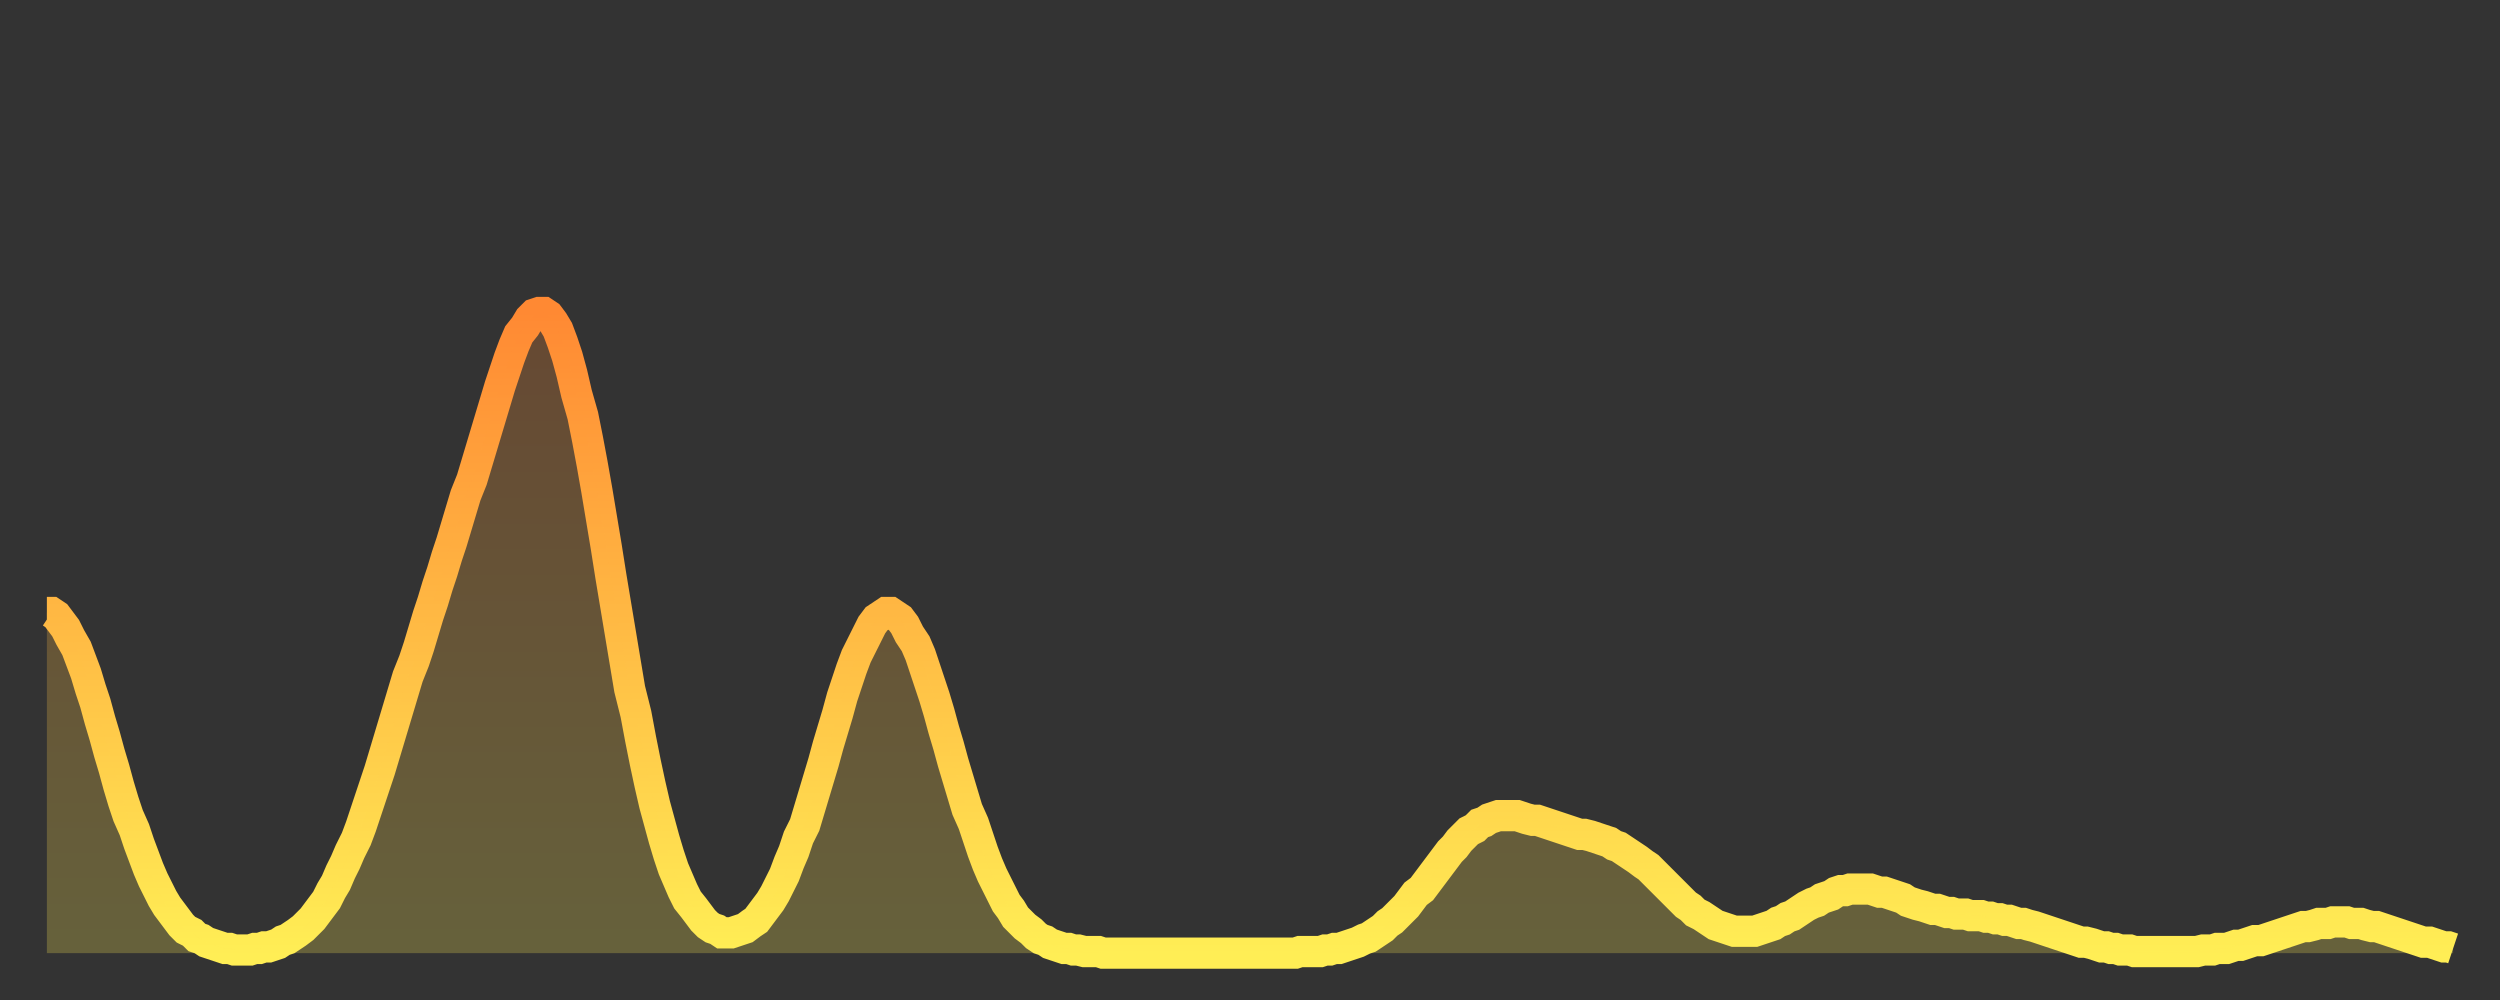 <?xml version="1.0" encoding="utf-8" ?>
<svg baseProfile="full" height="64" version="1.1" width="160" xmlns="http://www.w3.org/2000/svg" xmlns:ev="http://www.w3.org/2001/xml-events" xmlns:xlink="http://www.w3.org/1999/xlink"><rect width="100%" height="100%" fill="#333333" stroke="none"/><defs><linearGradient id="id394184" x1="0" x2="0" y1="0" y2="1"><stop offset="0%" stop-color="#ff8933" /><stop offset="50%" stop-color="#ffbb44" /><stop offset="100%" stop-color="#ffee55" /></linearGradient></defs><g transform="translate(3,3)"><g><path d="M 0.0 36.2 0.3 36.2 0.6 36.4 0.9 36.8 1.2 37.2 1.5 37.8 1.9 38.5 2.2 39.3 2.5 40.1 2.8 41.1 3.1 42.0 3.4 43.1 3.7 44.1 4.0 45.2 4.3 46.2 4.6 47.3 4.9 48.3 5.2 49.2 5.6 50.1 5.9 51.0 6.2 51.8 6.5 52.6 6.8 53.3 7.1 53.9 7.4 54.5 7.7 55.0 8.0 55.4 8.3 55.8 8.6 56.2 8.9 56.5 9.3 56.7 9.6 57.0 9.9 57.1 10.2 57.3 10.5 57.4 10.8 57.5 11.1 57.6 11.4 57.7 11.7 57.7 12.0 57.8 12.3 57.8 12.7 57.8 13.0 57.8 13.3 57.7 13.6 57.7 13.9 57.6 14.2 57.6 14.5 57.5 14.8 57.4 15.1 57.2 15.4 57.1 15.7 56.9 16.0 56.7 16.4 56.4 16.7 56.1 17.0 55.8 17.3 55.4 17.6 55.0 17.9 54.6 18.2 54.0 18.5 53.5 18.8 52.8 19.1 52.2 19.4 51.5 19.8 50.7 20.1 49.9 20.4 49.0 20.7 48.1 21.0 47.2 21.3 46.3 21.6 45.3 21.9 44.3 22.2 43.3 22.5 42.3 22.8 41.3 23.1 40.3 23.5 39.3 23.8 38.4 24.1 37.4 24.4 36.4 24.7 35.5 25.0 34.5 25.3 33.6 25.6 32.6 25.9 31.7 26.2 30.7 26.5 29.7 26.8 28.7 27.2 27.7 27.5 26.7 27.8 25.7 28.1 24.7 28.4 23.7 28.7 22.7 29.0 21.7 29.3 20.8 29.6 19.9 29.9 19.1 30.2 18.4 30.6 17.9 30.9 17.4 31.2 17.1 31.5 17.0 31.8 17.0 32.1 17.2 32.4 17.6 32.7 18.1 33.0 18.9 33.3 19.8 33.6 20.9 33.9 22.2 34.3 23.6 34.6 25.1 34.9 26.7 35.2 28.4 35.5 30.2 35.8 32.0 36.1 33.9 36.4 35.7 36.7 37.5 37.0 39.3 37.3 41.1 37.7 42.7 38.0 44.3 38.3 45.8 38.6 47.2 38.9 48.5 39.2 49.6 39.5 50.7 39.8 51.7 40.1 52.6 40.4 53.3 40.7 54.0 41.0 54.6 41.4 55.1 41.7 55.5 42.0 55.9 42.3 56.2 42.6 56.4 42.9 56.5 43.2 56.7 43.5 56.7 43.8 56.7 44.1 56.6 44.4 56.5 44.7 56.4 45.1 56.1 45.4 55.9 45.7 55.5 46.0 55.1 46.3 54.7 46.6 54.2 46.9 53.6 47.2 53.0 47.5 52.2 47.8 51.5 48.1 50.6 48.5 49.8 48.8 48.8 49.1 47.8 49.4 46.8 49.7 45.8 50.0 44.7 50.3 43.7 50.6 42.7 50.9 41.6 51.2 40.7 51.5 39.8 51.8 39.0 52.2 38.2 52.5 37.6 52.8 37.0 53.1 36.6 53.4 36.4 53.7 36.2 54.0 36.2 54.3 36.4 54.6 36.6 54.9 37.0 55.2 37.6 55.6 38.2 55.9 38.9 56.2 39.8 56.5 40.7 56.8 41.6 57.1 42.6 57.4 43.7 57.7 44.7 58.0 45.8 58.3 46.8 58.6 47.8 58.9 48.8 59.3 49.7 59.6 50.6 59.9 51.5 60.2 52.3 60.5 53.0 60.8 53.6 61.1 54.2 61.4 54.8 61.7 55.2 62.0 55.7 62.3 56.0 62.6 56.3 63.0 56.6 63.3 56.9 63.6 57.1 63.9 57.2 64.2 57.4 64.5 57.5 64.8 57.6 65.1 57.7 65.4 57.7 65.7 57.8 66.0 57.8 66.4 57.9 66.7 57.9 67.0 57.9 67.3 57.9 67.6 58.0 67.9 58.0 68.2 58.0 68.5 58.0 68.8 58.0 69.1 58.0 69.4 58.0 69.7 58.0 70.1 58.0 70.4 58.0 70.7 58.0 71.0 58.0 71.3 58.0 71.6 58.0 71.9 58.0 72.2 58.0 72.5 58.0 72.8 58.0 73.1 58.0 73.5 58.0 73.8 58.0 74.1 58.0 74.4 58.0 74.7 58.0 75.0 58.0 75.3 58.0 75.6 58.0 75.9 58.0 76.2 58.0 76.5 58.0 76.8 58.0 77.2 58.0 77.5 58.0 77.8 58.0 78.1 58.0 78.4 58.0 78.7 58.0 79.0 58.0 79.3 58.0 79.6 58.0 79.9 58.0 80.2 57.9 80.5 57.9 80.9 57.9 81.2 57.9 81.5 57.9 81.8 57.8 82.1 57.8 82.4 57.7 82.7 57.7 83.0 57.6 83.3 57.5 83.6 57.4 83.9 57.3 84.3 57.1 84.6 57.0 84.9 56.8 85.2 56.6 85.5 56.4 85.8 56.1 86.1 55.9 86.4 55.6 86.7 55.3 87.0 55.0 87.3 54.6 87.6 54.2 88.0 53.9 88.3 53.5 88.6 53.1 88.9 52.7 89.2 52.3 89.5 51.9 89.8 51.5 90.1 51.2 90.4 50.8 90.7 50.5 91.0 50.2 91.4 50.0 91.7 49.7 92.0 49.6 92.3 49.4 92.6 49.3 92.9 49.2 93.2 49.2 93.5 49.2 93.8 49.2 94.1 49.2 94.4 49.3 94.7 49.4 95.1 49.5 95.4 49.5 95.7 49.6 96.0 49.7 96.3 49.8 96.6 49.9 96.9 50.0 97.2 50.1 97.5 50.2 97.8 50.3 98.1 50.4 98.4 50.4 98.8 50.5 99.1 50.6 99.4 50.7 99.7 50.8 100.0 50.9 100.3 51.1 100.6 51.2 100.9 51.4 101.2 51.6 101.5 51.8 101.8 52.0 102.2 52.3 102.5 52.5 102.8 52.8 103.1 53.1 103.4 53.4 103.7 53.7 104.0 54.0 104.3 54.3 104.6 54.6 104.9 54.9 105.2 55.1 105.5 55.4 105.9 55.6 106.2 55.8 106.5 56.0 106.8 56.2 107.1 56.3 107.4 56.4 107.7 56.5 108.0 56.6 108.3 56.6 108.6 56.6 108.9 56.6 109.3 56.6 109.6 56.5 109.9 56.4 110.2 56.3 110.5 56.2 110.8 56.0 111.1 55.9 111.4 55.7 111.7 55.6 112.0 55.4 112.3 55.2 112.6 55.0 113.0 54.8 113.3 54.7 113.6 54.5 113.9 54.4 114.2 54.3 114.5 54.1 114.8 54.0 115.1 54.0 115.4 53.9 115.7 53.9 116.0 53.9 116.3 53.9 116.7 53.9 117.0 54.0 117.3 54.1 117.6 54.1 117.9 54.2 118.2 54.3 118.5 54.4 118.8 54.5 119.1 54.7 119.4 54.8 119.7 54.9 120.1 55.0 120.4 55.1 120.7 55.2 121.0 55.2 121.3 55.3 121.6 55.4 121.9 55.4 122.2 55.5 122.5 55.5 122.8 55.5 123.1 55.6 123.4 55.6 123.8 55.6 124.1 55.7 124.4 55.7 124.7 55.8 125.0 55.8 125.3 55.9 125.6 55.9 125.9 56.0 126.2 56.1 126.5 56.1 126.8 56.2 127.2 56.3 127.5 56.4 127.8 56.5 128.1 56.6 128.4 56.7 128.7 56.8 129.0 56.9 129.3 57.0 129.6 57.1 129.9 57.2 130.2 57.3 130.5 57.3 130.9 57.4 131.2 57.5 131.5 57.6 131.8 57.6 132.1 57.7 132.4 57.7 132.7 57.8 133.0 57.8 133.3 57.8 133.6 57.9 133.9 57.9 134.2 57.9 134.6 57.9 134.9 57.9 135.2 57.9 135.5 57.9 135.8 57.9 136.1 57.9 136.4 57.9 136.7 57.9 137.0 57.9 137.3 57.9 137.6 57.9 138.0 57.8 138.3 57.8 138.6 57.8 138.9 57.7 139.2 57.7 139.5 57.7 139.8 57.6 140.1 57.5 140.4 57.5 140.7 57.4 141.0 57.3 141.3 57.2 141.7 57.2 142.0 57.1 142.3 57.0 142.6 56.9 142.9 56.8 143.2 56.7 143.5 56.6 143.8 56.5 144.1 56.4 144.4 56.3 144.7 56.3 145.1 56.2 145.4 56.1 145.7 56.1 146.0 56.1 146.3 56.0 146.6 56.0 146.9 56.0 147.2 56.0 147.5 56.1 147.8 56.1 148.1 56.1 148.4 56.2 148.8 56.3 149.1 56.3 149.4 56.4 149.7 56.5 150.0 56.6 150.3 56.7 150.6 56.8 150.9 56.9 151.2 57.0 151.5 57.1 151.8 57.2 152.1 57.3 152.5 57.3 152.8 57.4 153.1 57.5 153.4 57.6 153.7 57.6 154.0 57.7" fill="none" id="graph-curve" opacity="1" stroke="url(#id394184)" stroke-width="2" /><path d="M 0 58 L 0.0 36.2 0.3 36.2 0.6 36.4 0.9 36.8 1.2 37.2 1.5 37.8 1.9 38.5 2.2 39.3 2.5 40.1 2.8 41.1 3.1 42.0 3.4 43.1 3.7 44.1 4.0 45.2 4.3 46.2 4.6 47.3 4.9 48.3 5.2 49.2 5.6 50.1 5.9 51.0 6.2 51.8 6.5 52.6 6.8 53.3 7.1 53.9 7.4 54.5 7.7 55.0 8.0 55.4 8.3 55.8 8.6 56.2 8.9 56.5 9.3 56.7 9.6 57.0 9.9 57.1 10.2 57.3 10.5 57.4 10.8 57.5 11.1 57.6 11.4 57.7 11.7 57.7 12.0 57.8 12.3 57.8 12.7 57.8 13.0 57.8 13.3 57.7 13.6 57.7 13.9 57.6 14.2 57.6 14.5 57.5 14.8 57.4 15.1 57.2 15.4 57.1 15.7 56.9 16.0 56.7 16.4 56.4 16.7 56.1 17.0 55.8 17.3 55.4 17.6 55.0 17.9 54.6 18.2 54.0 18.5 53.5 18.8 52.8 19.1 52.2 19.4 51.5 19.8 50.7 20.1 49.9 20.4 49.0 20.7 48.1 21.0 47.2 21.3 46.3 21.6 45.3 21.9 44.3 22.2 43.3 22.5 42.3 22.8 41.3 23.1 40.3 23.5 39.3 23.8 38.4 24.1 37.4 24.4 36.4 24.7 35.5 25.0 34.5 25.3 33.6 25.6 32.6 25.9 31.7 26.2 30.7 26.5 29.7 26.8 28.7 27.2 27.7 27.5 26.7 27.8 25.7 28.1 24.7 28.4 23.7 28.7 22.7 29.0 21.7 29.3 20.8 29.6 19.9 29.9 19.1 30.2 18.4 30.6 17.9 30.9 17.4 31.2 17.1 31.5 17.0 31.8 17.0 32.1 17.2 32.4 17.6 32.7 18.1 33.0 18.9 33.3 19.8 33.6 20.9 33.9 22.2 34.3 23.6 34.6 25.1 34.9 26.7 35.2 28.4 35.5 30.2 35.8 32.0 36.1 33.9 36.4 35.7 36.7 37.5 37.0 39.3 37.3 41.1 37.7 42.7 38.0 44.3 38.3 45.8 38.6 47.2 38.9 48.5 39.2 49.6 39.5 50.7 39.8 51.7 40.1 52.6 40.4 53.3 40.7 54.0 41.0 54.6 41.4 55.1 41.7 55.5 42.0 55.9 42.3 56.2 42.6 56.4 42.9 56.5 43.2 56.7 43.5 56.7 43.8 56.7 44.1 56.6 44.4 56.5 44.7 56.4 45.1 56.1 45.4 55.9 45.7 55.5 46.0 55.1 46.3 54.7 46.6 54.2 46.9 53.6 47.2 53.0 47.5 52.2 47.8 51.5 48.1 50.6 48.5 49.8 48.8 48.8 49.1 47.8 49.4 46.8 49.7 45.8 50.0 44.7 50.3 43.7 50.6 42.7 50.9 41.6 51.2 40.7 51.5 39.8 51.8 39.0 52.2 38.2 52.5 37.6 52.8 37.0 53.1 36.6 53.4 36.4 53.7 36.2 54.0 36.2 54.3 36.4 54.6 36.6 54.9 37.0 55.2 37.6 55.6 38.2 55.9 38.9 56.2 39.8 56.5 40.7 56.8 41.6 57.1 42.6 57.4 43.7 57.7 44.7 58.0 45.8 58.3 46.8 58.6 47.8 58.9 48.8 59.3 49.7 59.6 50.6 59.9 51.5 60.2 52.3 60.5 53.0 60.8 53.6 61.1 54.2 61.4 54.8 61.7 55.2 62.0 55.7 62.3 56.0 62.6 56.3 63.0 56.6 63.3 56.9 63.6 57.1 63.9 57.2 64.2 57.4 64.5 57.5 64.8 57.6 65.1 57.7 65.4 57.7 65.7 57.8 66.0 57.8 66.4 57.9 66.7 57.9 67.0 57.9 67.3 57.9 67.6 58.0 67.9 58.0 68.2 58.0 68.5 58.0 68.8 58.0 69.1 58.0 69.4 58.0 69.7 58.0 70.1 58.0 70.4 58.0 70.7 58.0 71.0 58.0 71.3 58.0 71.6 58.0 71.9 58.0 72.2 58.0 72.5 58.0 72.8 58.0 73.1 58.0 73.5 58.0 73.8 58.0 74.1 58.0 74.4 58.0 74.7 58.0 75.0 58.0 75.3 58.0 75.6 58.0 75.9 58.0 76.2 58.0 76.5 58.0 76.8 58.0 77.2 58.0 77.5 58.0 77.8 58.0 78.1 58.0 78.4 58.0 78.7 58.0 79.0 58.0 79.3 58.0 79.6 58.0 79.9 58.0 80.2 57.9 80.5 57.9 80.9 57.9 81.2 57.9 81.5 57.9 81.8 57.8 82.1 57.8 82.4 57.7 82.7 57.7 83.0 57.6 83.3 57.5 83.6 57.4 83.9 57.3 84.3 57.1 84.6 57.0 84.9 56.8 85.2 56.6 85.5 56.4 85.8 56.1 86.1 55.9 86.4 55.6 86.7 55.3 87.0 55.0 87.3 54.6 87.6 54.2 88.0 53.9 88.3 53.5 88.6 53.1 88.9 52.7 89.2 52.3 89.5 51.9 89.8 51.5 90.1 51.2 90.4 50.8 90.7 50.5 91.0 50.2 91.4 50.0 91.7 49.7 92.0 49.6 92.3 49.4 92.6 49.3 92.9 49.2 93.2 49.2 93.5 49.2 93.8 49.2 94.1 49.2 94.4 49.3 94.7 49.4 95.1 49.5 95.4 49.5 95.7 49.6 96.0 49.7 96.3 49.8 96.6 49.9 96.9 50.0 97.2 50.1 97.5 50.2 97.8 50.3 98.1 50.4 98.4 50.4 98.8 50.5 99.1 50.6 99.4 50.7 99.7 50.8 100.0 50.9 100.3 51.1 100.6 51.2 100.9 51.4 101.2 51.6 101.5 51.8 101.8 52.0 102.2 52.3 102.5 52.5 102.8 52.8 103.1 53.1 103.4 53.4 103.7 53.7 104.0 54.0 104.3 54.3 104.6 54.6 104.9 54.9 105.2 55.1 105.5 55.4 105.9 55.6 106.2 55.8 106.5 56.0 106.8 56.2 107.1 56.3 107.4 56.4 107.7 56.5 108.0 56.6 108.3 56.6 108.6 56.6 108.9 56.6 109.3 56.6 109.6 56.5 109.9 56.4 110.2 56.3 110.5 56.2 110.8 56.0 111.1 55.9 111.4 55.7 111.7 55.6 112.0 55.4 112.3 55.2 112.6 55.0 113.0 54.8 113.3 54.7 113.6 54.5 113.9 54.4 114.2 54.3 114.5 54.1 114.8 54.0 115.1 54.0 115.4 53.9 115.7 53.9 116.0 53.9 116.3 53.9 116.7 53.9 117.0 54.0 117.3 54.1 117.6 54.1 117.9 54.2 118.2 54.3 118.5 54.4 118.8 54.5 119.1 54.7 119.4 54.8 119.7 54.9 120.1 55.0 120.4 55.1 120.7 55.2 121.0 55.2 121.3 55.3 121.6 55.4 121.9 55.4 122.2 55.5 122.5 55.5 122.8 55.5 123.1 55.6 123.4 55.6 123.8 55.6 124.1 55.7 124.4 55.7 124.7 55.8 125.0 55.8 125.3 55.9 125.6 55.9 125.9 56.0 126.2 56.1 126.5 56.1 126.8 56.2 127.2 56.3 127.5 56.4 127.8 56.5 128.1 56.6 128.4 56.7 128.7 56.8 129.0 56.9 129.3 57.0 129.6 57.1 129.9 57.2 130.2 57.3 130.5 57.3 130.9 57.4 131.2 57.5 131.5 57.6 131.8 57.6 132.1 57.7 132.4 57.7 132.7 57.8 133.0 57.8 133.3 57.8 133.6 57.9 133.9 57.9 134.2 57.9 134.6 57.9 134.9 57.9 135.2 57.9 135.5 57.9 135.8 57.9 136.1 57.9 136.4 57.9 136.7 57.9 137.0 57.9 137.3 57.9 137.6 57.9 138.0 57.8 138.3 57.8 138.6 57.8 138.9 57.7 139.2 57.7 139.5 57.7 139.8 57.6 140.1 57.5 140.4 57.5 140.7 57.4 141.0 57.3 141.3 57.2 141.7 57.2 142.0 57.1 142.3 57.0 142.6 56.9 142.9 56.8 143.2 56.7 143.5 56.6 143.8 56.5 144.1 56.4 144.4 56.3 144.7 56.3 145.1 56.2 145.4 56.1 145.7 56.1 146.0 56.1 146.3 56.0 146.6 56.0 146.9 56.0 147.2 56.0 147.5 56.1 147.8 56.1 148.1 56.1 148.4 56.2 148.8 56.3 149.1 56.3 149.4 56.4 149.7 56.5 150.0 56.6 150.3 56.7 150.6 56.8 150.9 56.9 151.2 57.0 151.5 57.1 151.8 57.2 152.1 57.3 152.5 57.3 152.8 57.4 153.1 57.5 153.4 57.6 153.7 57.6 154.0 57.7 154 58" fill="url(#id394184)" fill-opacity=".25" id="graph-shadow" /></g></g></svg>